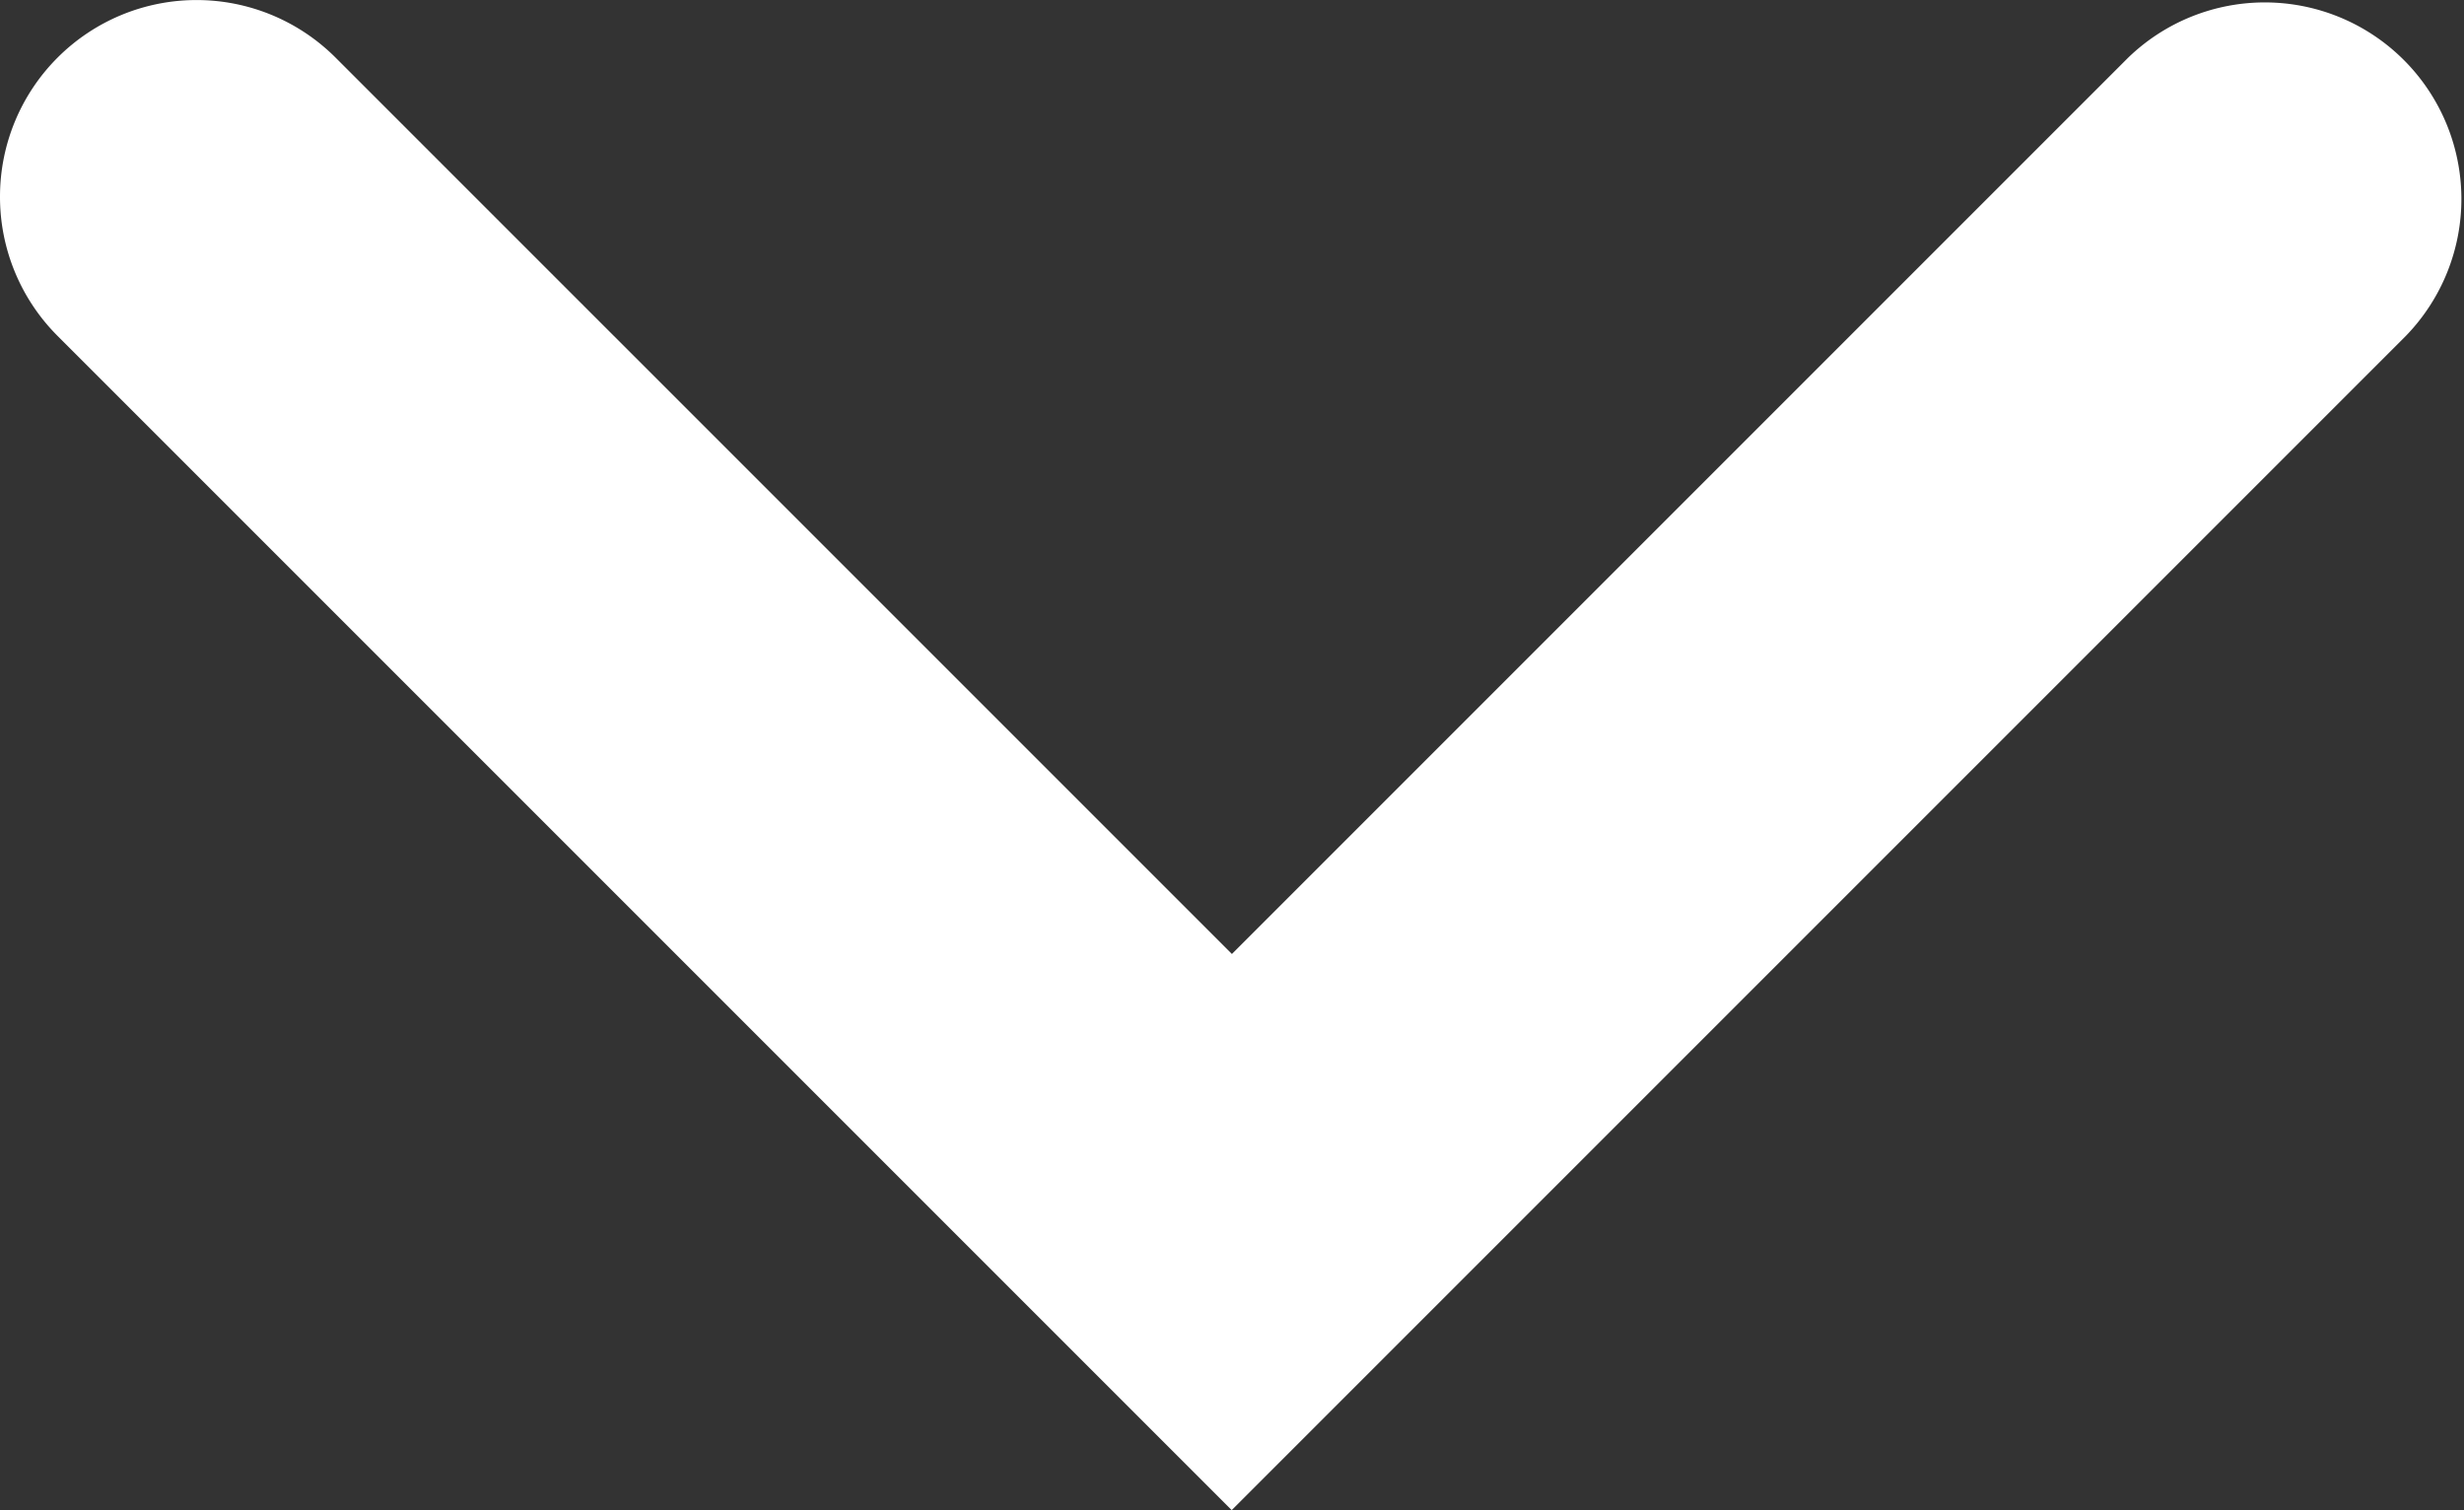 <svg xmlns="http://www.w3.org/2000/svg" width="12.535" height="7.682" viewBox="0 0 12.535 7.682">
  <rect x="0" y="0" width="12.535" height="7.682" fill="#333333" stroke="none"/>
  <defs>
    <style>
      .cls-1 {
        fill: #fff;
      }
    </style>
  </defs>
  <path id="パス_1639" data-name="パス 1639" class="cls-1" d="M222.979,773.384a1,1,0,0,1-.707-1.707l4.56-4.56-4.56-4.56a1,1,0,0,1,1.414-1.414l5.975,5.975-5.975,5.975A1,1,0,0,1,222.979,773.384Z" transform="translate(773.384 -221.979) rotate(90)"/>
</svg>

